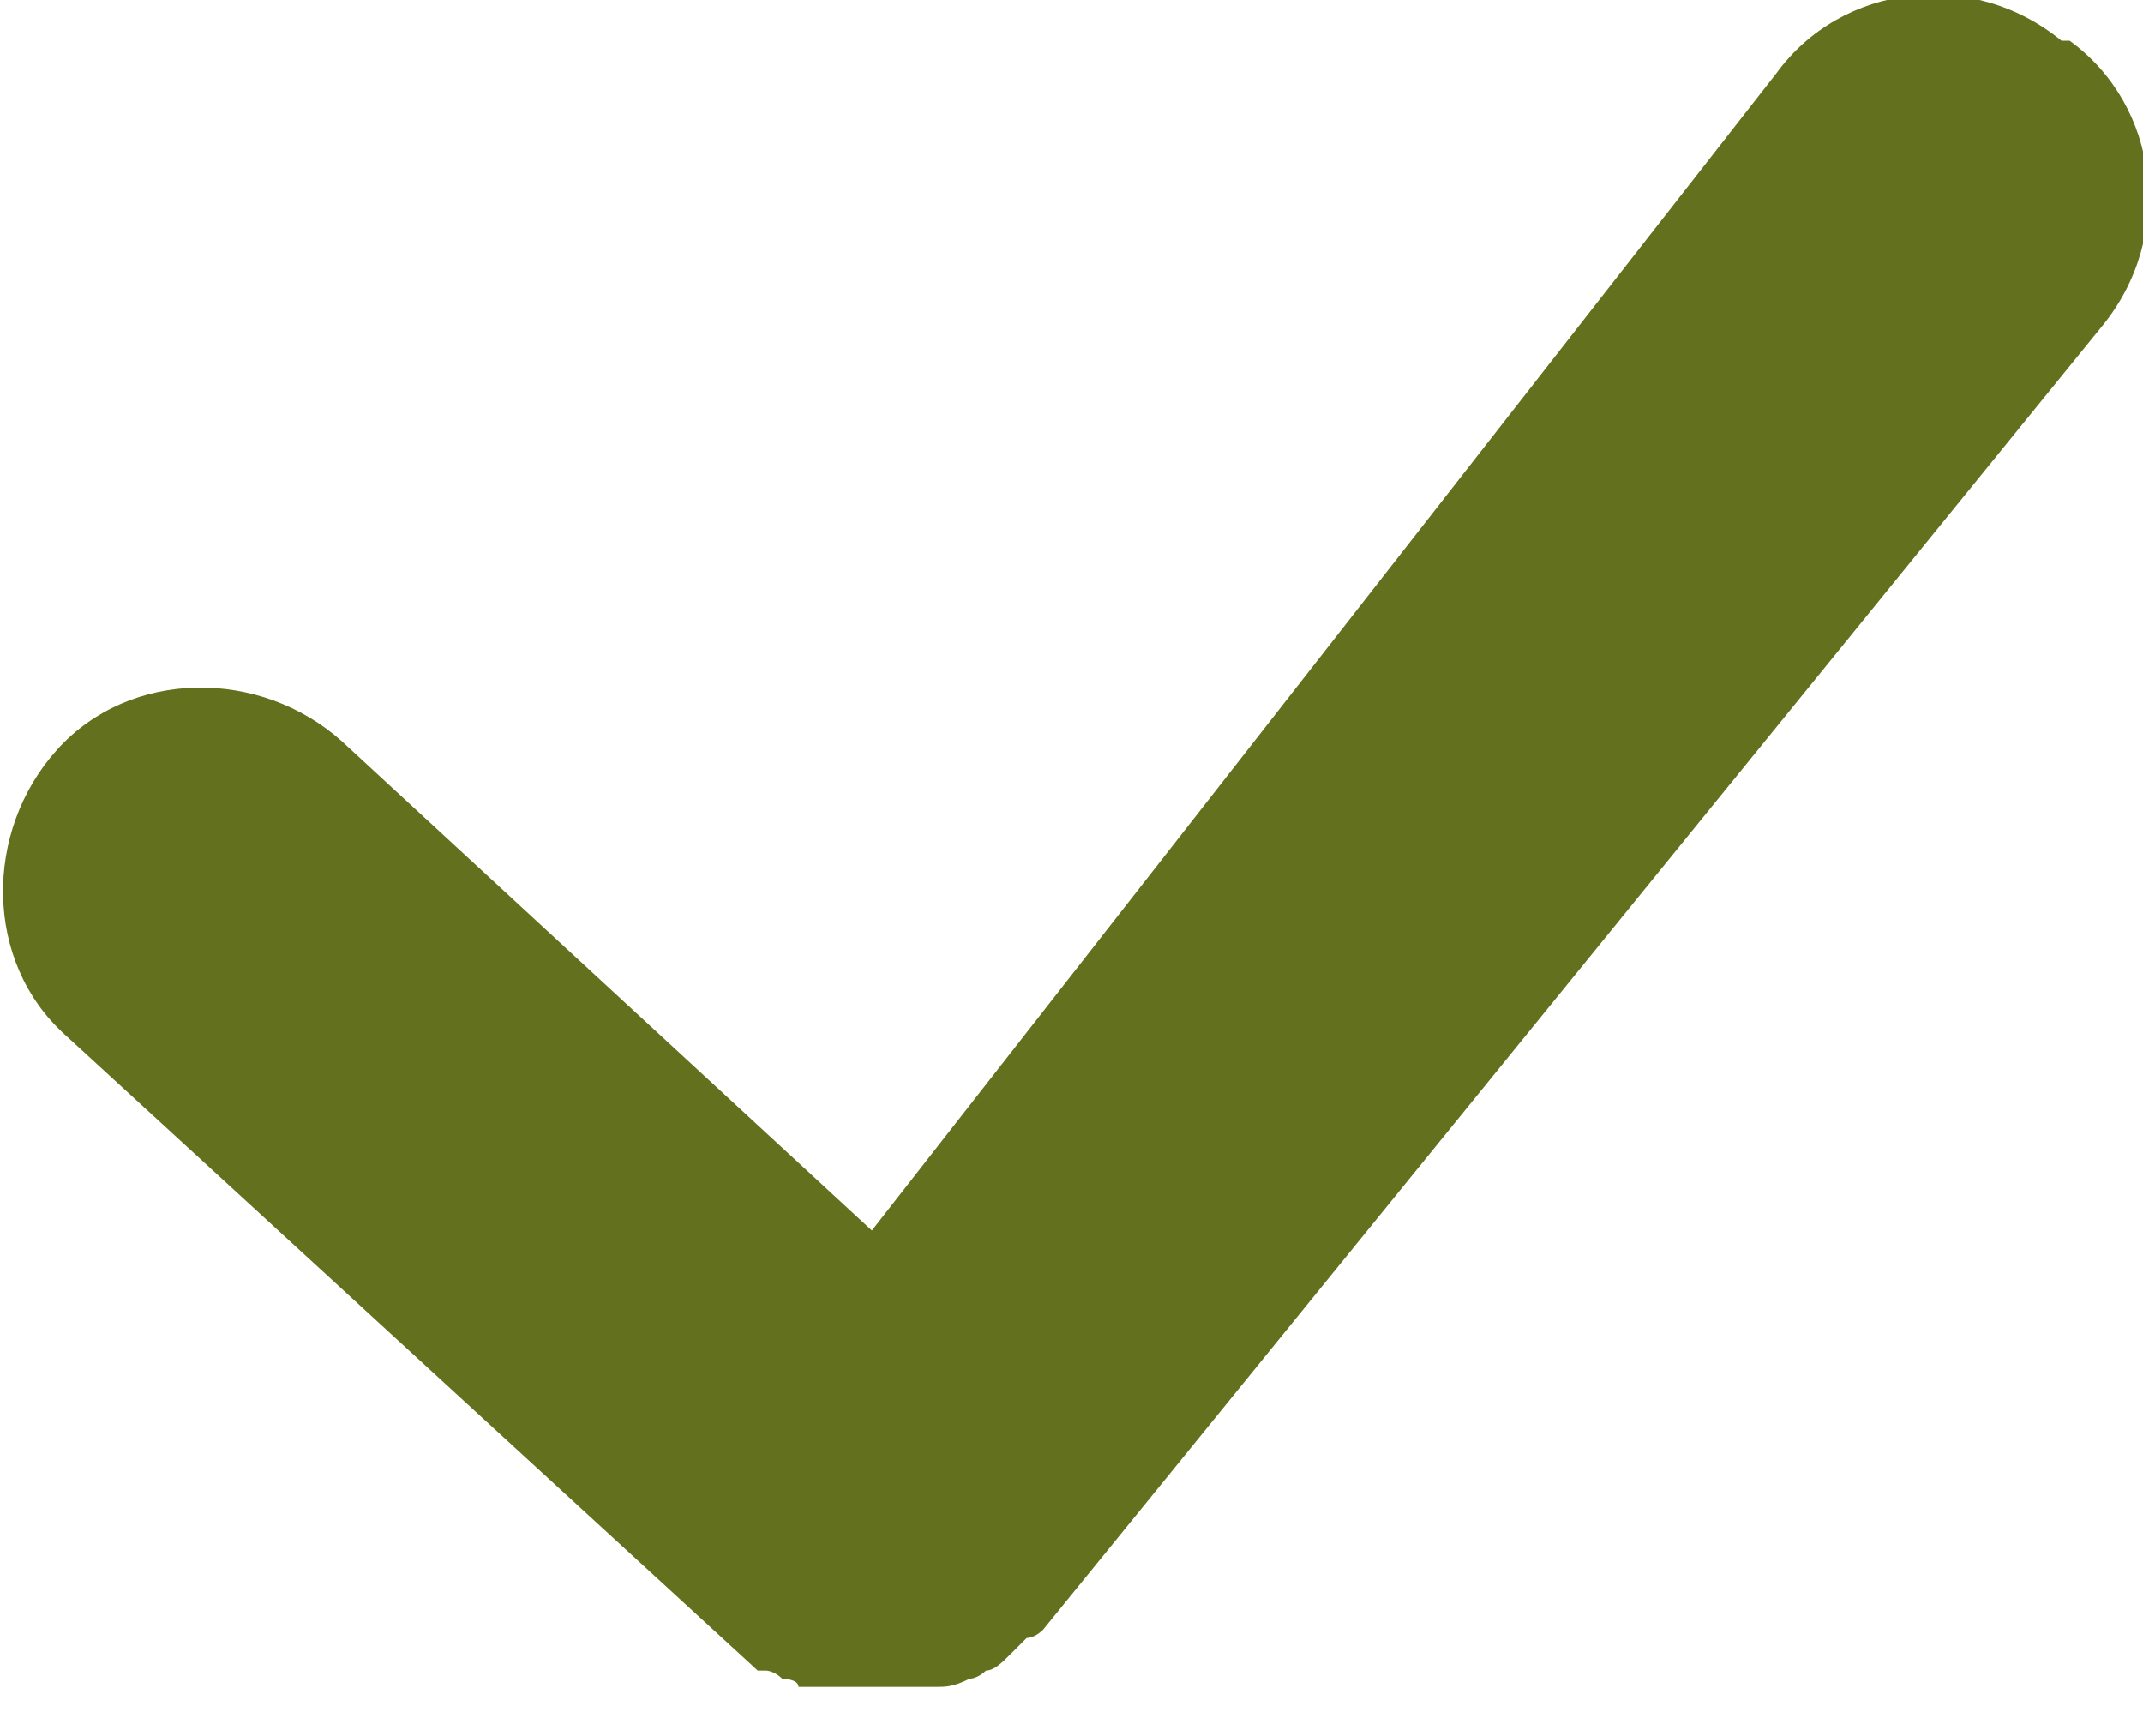 <?xml version="1.0" encoding="UTF-8"?>
<svg id="Ebene_2" data-name="Ebene 2" xmlns="http://www.w3.org/2000/svg" version="1.1" viewBox="0 0 26.3 21.3">
  <defs>
    <style>
      .cls-1 {
        fill: #63711f;
        stroke-width: 0px;
      }
    </style>
  </defs>
  <g id="Ebene_1-2" data-name="Ebene 1-2">
    <path class="cls-1" d="M25.3.5c-1.1-.9-2.7-.7-3.5.4l-11.1,14.2-6.5-6c-1-.9-2.6-.9-3.5.1-.9,1-.9,2.6.1,3.5l8.5,7.8s0,0,0,0c0,0,0,0,0,0,0,0,0,0,.1,0,0,0,.1,0,.2.1,0,0,.2,0,.2.1,0,0,.1,0,.2,0,0,0,.2,0,.3,0,0,0,0,0,.1,0,.1,0,.3,0,.4,0h0c.2,0,.4,0,.5,0,0,0,.1,0,.2,0,.1,0,.2,0,.4-.1,0,0,.1,0,.2-.1.1,0,.2-.1.3-.2,0,0,.1-.1.2-.2,0,0,.1,0,.2-.1,0,0,0,0,0,0,0,0,0,0,0,0L25.8,4c.9-1.1.7-2.7-.4-3.5Z"/>
  </g>
</svg>